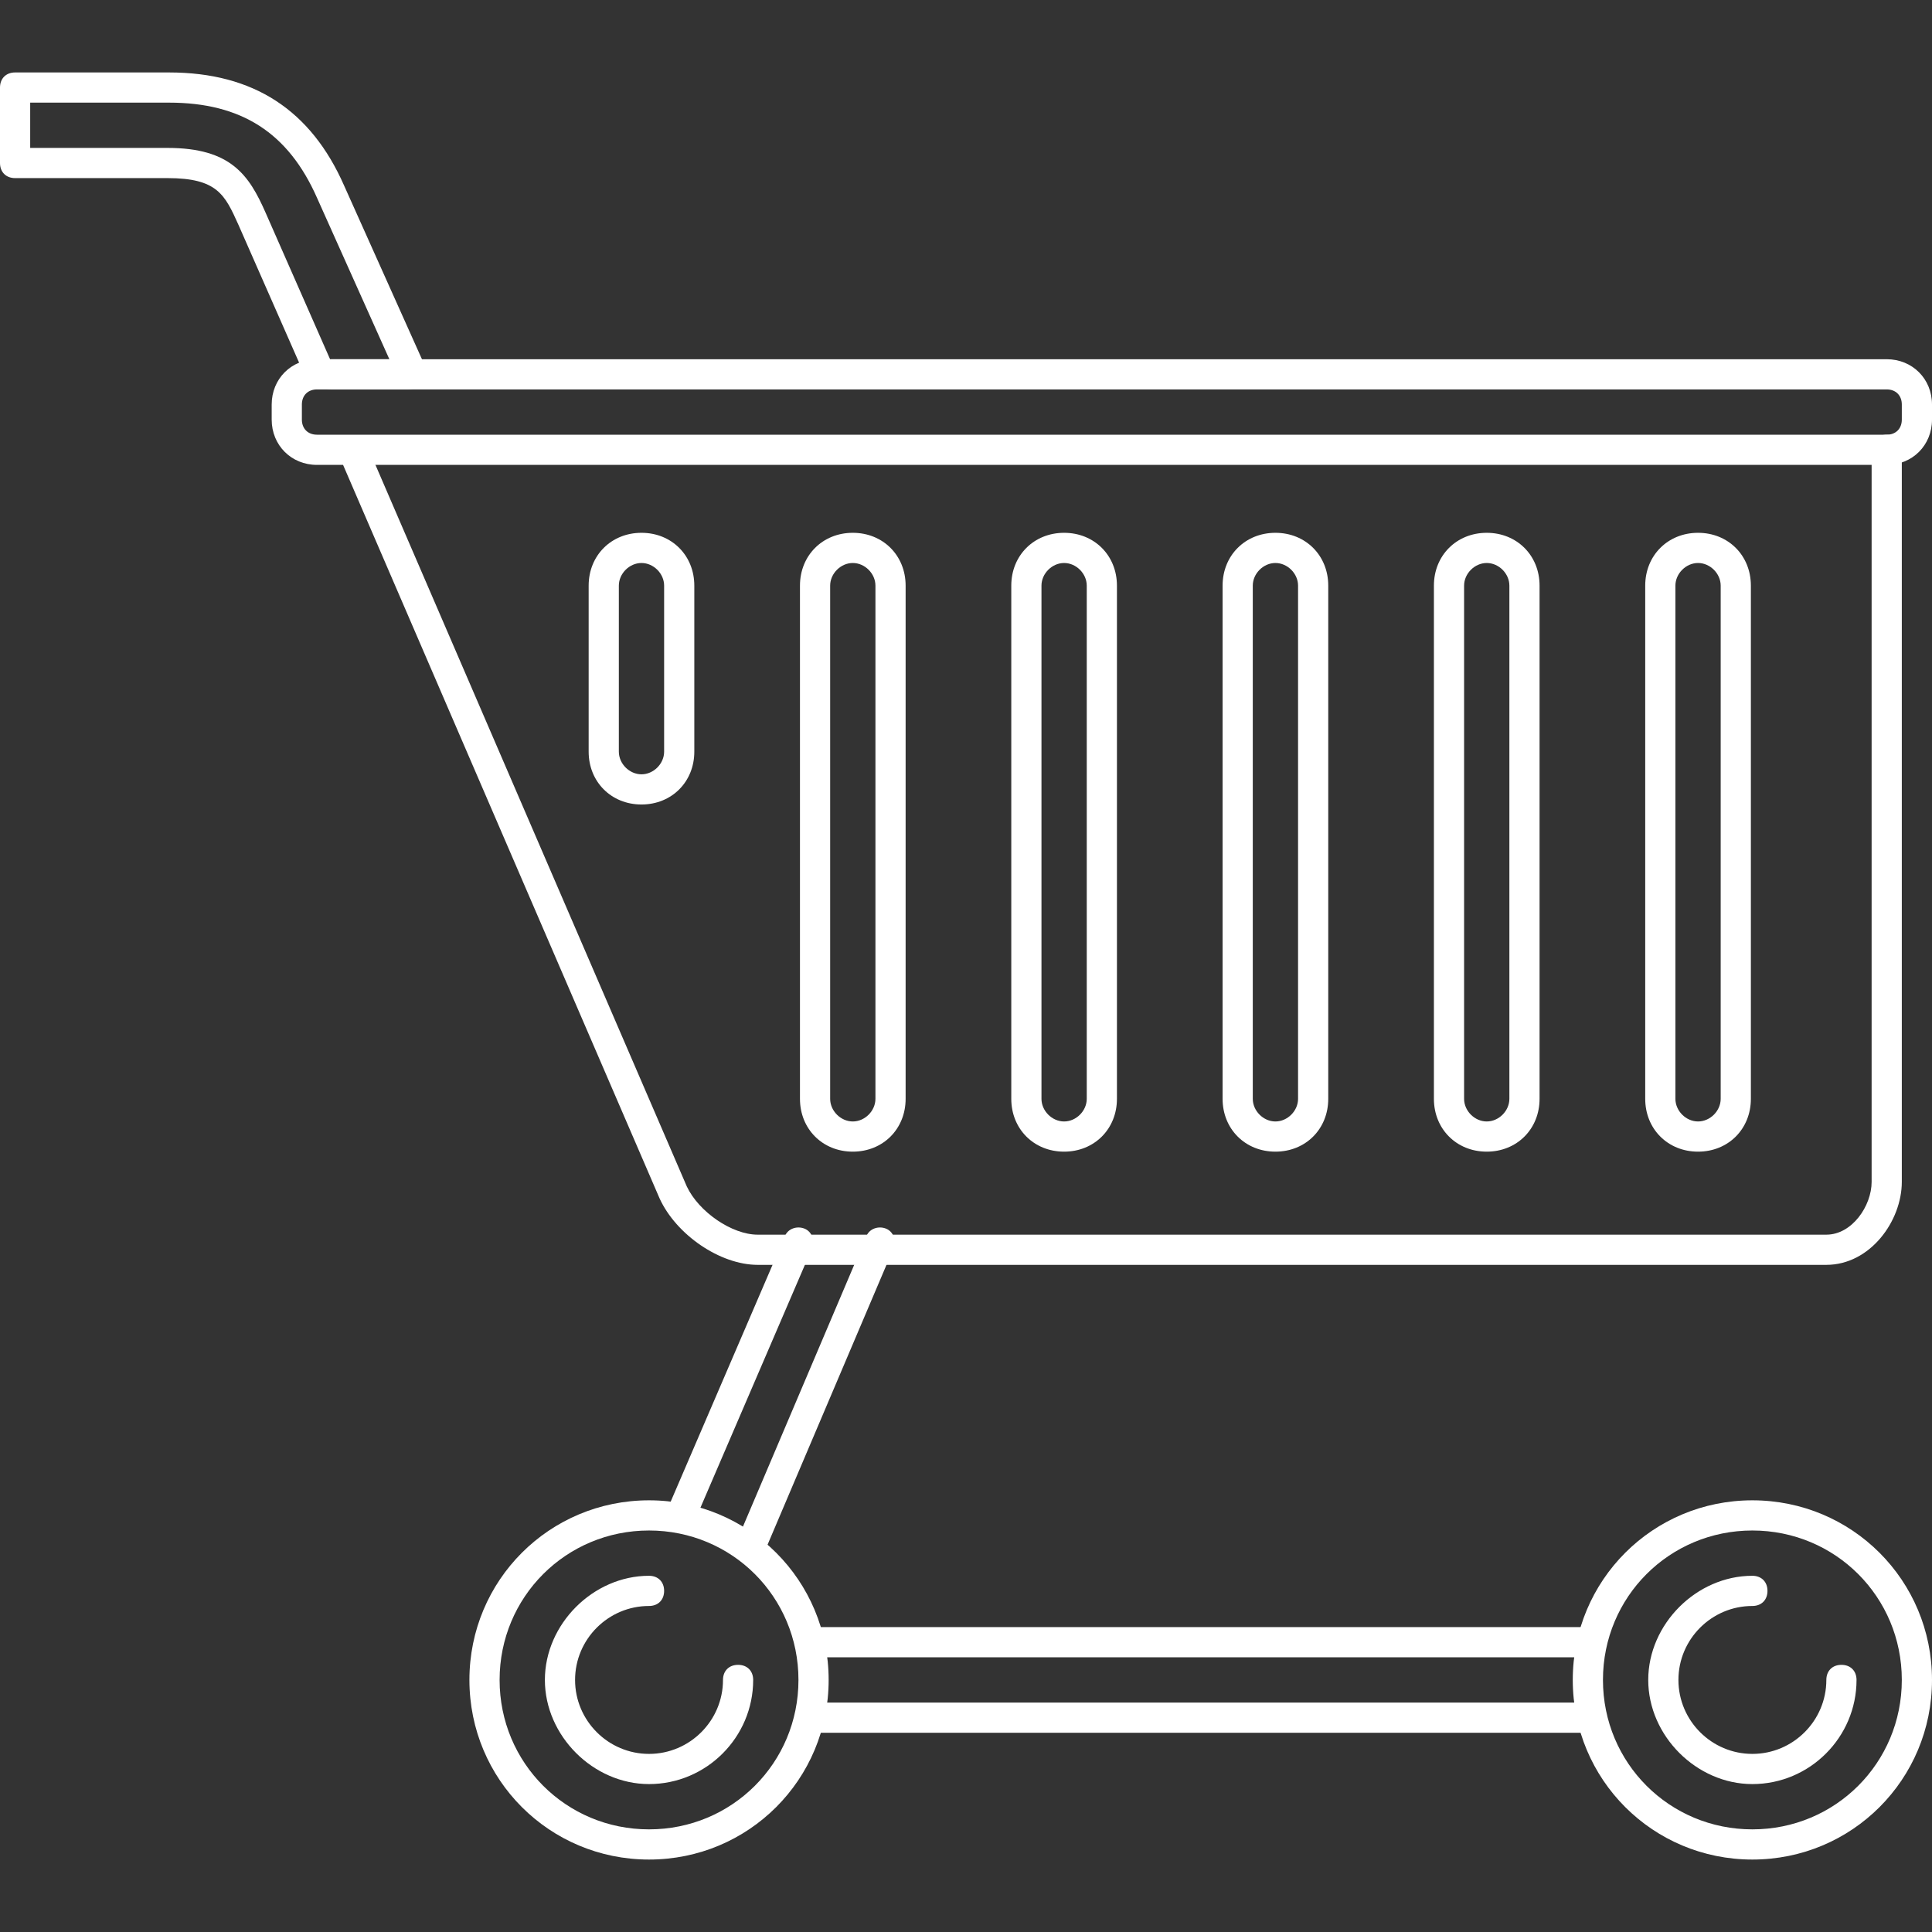 <?xml version="1.0" encoding="UTF-8"?>
<!-- Generator: Adobe Illustrator 19.1.1, SVG Export Plug-In . SVG Version: 6.00 Build 0)  -->
<svg xmlns="http://www.w3.org/2000/svg" xmlns:xlink="http://www.w3.org/1999/xlink" version="1.1" id="Layer_1" x="0px" y="0px" viewBox="-30 -49 128 128" style="enable-background:new -30 -49 128 128;" xml:space="preserve">
<rect x="-30" y="-49" width="128" height="128" fill="#333333" stroke="none"/>
<style type="text/css">
	.st0{fill:#fff;}
</style>
<g>
	<g>
		<g>
			<path class="st0" d="M68.5,27.3c-2,0-3.5-1.5-3.5-3.5v-34c0-2,1.5-3.5,3.5-3.5s3.5,1.5,3.5,3.5v34C72,25.8,70.5,27.3,68.5,27.3z      M68.5-11.7c-0.8,0-1.5,0.7-1.5,1.5v34c0,0.8,0.7,1.5,1.5,1.5s1.5-0.7,1.5-1.5v-34C70-11,69.3-11.7,68.5-11.7z"></path>
		</g>
	</g>
	<g>
		<g>
			<path class="st0" d="M82.5,27.3c-2,0-3.5-1.5-3.5-3.5v-34c0-2,1.5-3.5,3.5-3.5s3.5,1.5,3.5,3.5v34C86,25.8,84.5,27.3,82.5,27.3z      M82.5-11.7c-0.8,0-1.5,0.7-1.5,1.5v34c0,0.8,0.7,1.5,1.5,1.5s1.5-0.7,1.5-1.5v-34C84-11,83.3-11.7,82.5-11.7z"></path>
		</g>
	</g>
	<g>
		<g>
			<path class="st0" d="M54.5,27.3c-2,0-3.5-1.5-3.5-3.5v-34c0-2,1.5-3.5,3.5-3.5s3.5,1.5,3.5,3.5v34C58,25.8,56.5,27.3,54.5,27.3z      M54.5-11.7c-0.8,0-1.5,0.7-1.5,1.5v34c0,0.8,0.7,1.5,1.5,1.5s1.5-0.7,1.5-1.5v-34C56-11,55.3-11.7,54.5-11.7z"></path>
		</g>
	</g>
	<g>
		<g>
			<path class="st0" d="M40.5,27.3c-2,0-3.5-1.5-3.5-3.5v-34c0-2,1.5-3.5,3.5-3.5s3.5,1.5,3.5,3.5v34C44,25.8,42.5,27.3,40.5,27.3z      M40.5-11.7c-0.8,0-1.5,0.7-1.5,1.5v34c0,0.8,0.7,1.5,1.5,1.5s1.5-0.7,1.5-1.5v-34C42-11,41.3-11.7,40.5-11.7z"></path>
		</g>
	</g>
	<g>
		<g>
			<path class="st0" d="M26.5,27.3c-2,0-3.5-1.5-3.5-3.5v-34c0-2,1.5-3.5,3.5-3.5s3.5,1.5,3.5,3.5v34C30,25.8,28.5,27.3,26.5,27.3z      M26.5-11.7c-0.8,0-1.5,0.7-1.5,1.5v34c0,0.8,0.7,1.5,1.5,1.5s1.5-0.7,1.5-1.5v-34C28-11,27.3-11.7,26.5-11.7z"></path>
		</g>
	</g>
	<g>
		<g>
			<path class="st0" d="M12.5,4.3c-2,0-3.5-1.5-3.5-3.5v-11c0-2,1.5-3.5,3.5-3.5s3.5,1.5,3.5,3.5v11C16,2.8,14.5,4.3,12.5,4.3z      M12.5-11.7c-0.8,0-1.5,0.7-1.5,1.5v11c0,0.8,0.7,1.5,1.5,1.5S14,1.6,14,0.8v-11C14-11,13.3-11.7,12.5-11.7z"></path>
		</g>
	</g>
	<g>
		<path class="st0" d="M-8.9-23.5c-0.4,0-0.8-0.2-0.9-0.6l-4.4-10c-0.9-2-1.4-3.1-4.7-3.1H-29c-0.6,0-1-0.4-1-1v-5c0-0.6,0.4-1,1-1    h10.2c5.6,0,9.4,2.5,11.6,7.5L-2-25.1c0.2,0.5,0,1.1-0.5,1.3c-0.5,0.2-1.1,0-1.3-0.5L-9-35.9c-1.9-4.3-5-6.3-9.8-6.3H-28v3h9.1    c4.2,0,5.4,1.8,6.5,4.3l4.4,10c0.2,0.5,0,1.1-0.5,1.3C-8.6-23.5-8.8-23.5-8.9-23.5z"></path>
	</g>
	<g>
		<path class="st0" d="M91,34.8H20.2c-2.5,0-5.4-2-6.5-4.4L-7.4-18.5c-0.2-0.5,0-1.1,0.5-1.3c0.5-0.2,1.1,0,1.3,0.5l21.1,48.9    c0.8,1.7,3,3.2,4.7,3.2H91c1.7,0,3-1.9,3-3.5v-48.5c0-0.6,0.4-1,1-1s1,0.4,1,1v48.5C96,31.9,93.9,34.8,91,34.8z"></path>
	</g>
	<g>
		<path class="st0" d="M13,74.2c-6.6,0-11.9-5.3-11.9-11.9S6.4,50.4,13,50.4s11.9,5.3,11.9,11.9S19.6,74.2,13,74.2z M13,52.4    c-5.5,0-9.9,4.4-9.9,9.9s4.4,9.9,9.9,9.9s9.9-4.4,9.9-9.9S18.5,52.4,13,52.4z"></path>
	</g>
	<g>
		<path class="st0" d="M-3-23.2h-5c-0.6,0-1-0.4-1-1s0.4-1,1-1h5c0.6,0,1,0.4,1,1S-2.4-23.2-3-23.2z"></path>
	</g>
	<g>
		<path class="st0" d="M13,69.2c-3.7,0-6.9-3.2-6.9-6.9c0-3.7,3.2-6.9,6.9-6.9c0.6,0,1,0.4,1,1c0,0.6-0.4,1-1,1    c-2.7,0-4.9,2.2-4.9,4.9s2.2,4.9,4.9,4.9s4.9-2.2,4.9-4.9c0-0.6,0.4-1,1-1s1,0.4,1,1C19.9,66.1,16.8,69.2,13,69.2z"></path>
	</g>
	<g>
		<path class="st0" d="M86.1,74.2c-6.6,0-11.9-5.3-11.9-11.9s5.3-11.9,11.9-11.9S98,55.7,98,62.3S92.7,74.2,86.1,74.2z M86.1,52.4    c-5.5,0-9.9,4.4-9.9,9.9s4.4,9.9,9.9,9.9s9.9-4.4,9.9-9.9S91.6,52.4,86.1,52.4z"></path>
	</g>
	<g>
		<path class="st0" d="M86.1,69.2c-3.7,0-6.9-3.2-6.9-6.9c0-3.7,3.2-6.9,6.9-6.9c0.6,0,1,0.4,1,1c0,0.6-0.4,1-1,1    c-2.7,0-4.9,2.2-4.9,4.9s2.2,4.9,4.9,4.9S91,65,91,62.3c0-0.6,0.4-1,1-1s1,0.4,1,1C93,66.1,89.9,69.2,86.1,69.2z"></path>
	</g>
	<g>
		<g>
			<path class="st0" d="M75,65.8H24c-0.6,0-1-0.4-1-1c0-0.6,0.4-1,1-1h51c0.6,0,1,0.4,1,1C76,65.4,75.6,65.8,75,65.8z"></path>
		</g>
		<g>
			<path class="st0" d="M75,60.8H24c-0.6,0-1-0.4-1-1c0-0.6,0.4-1,1-1h51c0.6,0,1,0.4,1,1C76,60.4,75.6,60.8,75,60.8z"></path>
		</g>
	</g>
	<g>
		<g>
			<path class="st0" d="M19.8,54.3c-0.1,0-0.3,0-0.4-0.1c-0.5-0.2-0.7-0.8-0.5-1.3l8.5-20c0.2-0.5,0.8-0.7,1.3-0.5s0.7,0.8,0.5,1.3     l-8.5,20C20.6,54.1,20.2,54.3,19.8,54.3z"></path>
		</g>
		<g>
			<path class="st0" d="M15.2,52.2c-0.1,0-0.3,0-0.4-0.1c-0.5-0.2-0.7-0.8-0.5-1.3L22,32.9c0.2-0.5,0.8-0.7,1.3-0.5s0.7,0.8,0.5,1.3     l-7.7,17.9C16,52,15.6,52.2,15.2,52.2z"></path>
		</g>
	</g>
	<g>
		<path class="st0" d="M95-18.2H-9c-1.7,0-3-1.3-3-3v-1c0-1.7,1.3-3,3-3H95c1.7,0,3,1.3,3,3v1C98-19.5,96.7-18.2,95-18.2z M-9-23.2    c-0.6,0-1,0.4-1,1v1c0,0.6,0.4,1,1,1H95c0.6,0,1-0.4,1-1v-1c0-0.6-0.4-1-1-1H-9z"></path>
	</g>
</g>
</svg>
